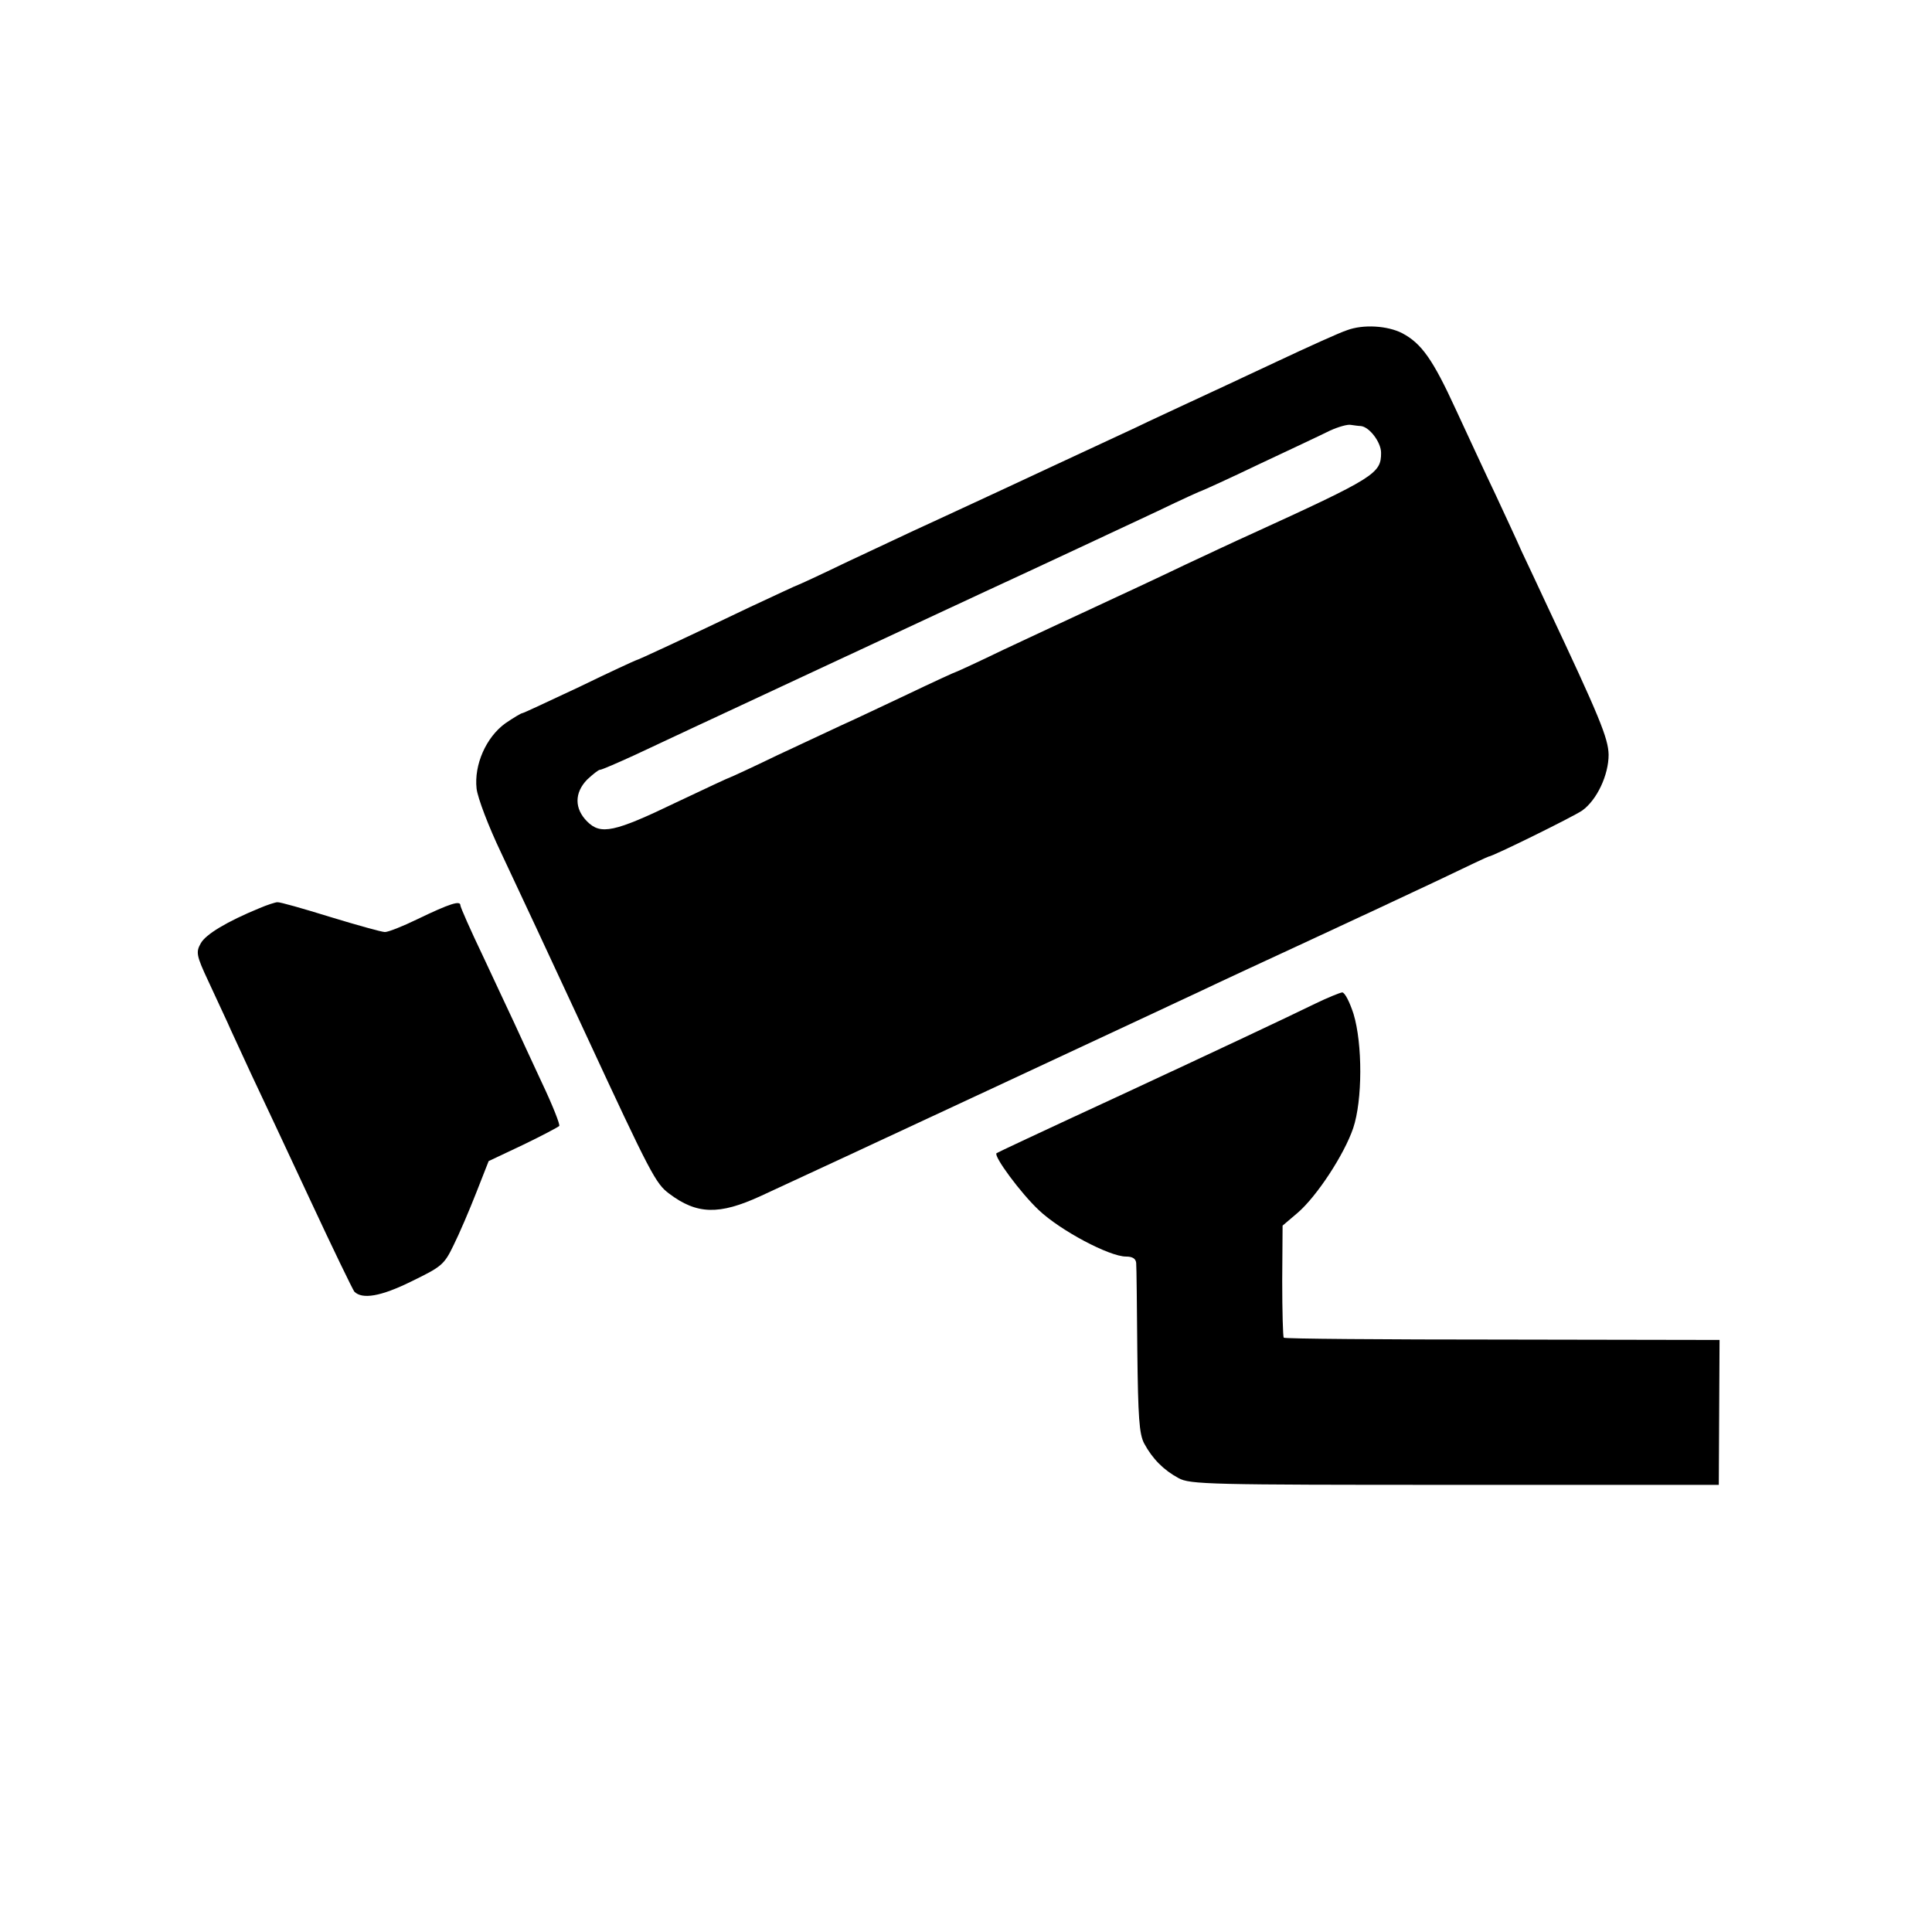 <?xml version="1.0" standalone="no"?>
<!DOCTYPE svg PUBLIC "-//W3C//DTD SVG 20010904//EN"
 "http://www.w3.org/TR/2001/REC-SVG-20010904/DTD/svg10.dtd">
<svg version="1.0" xmlns="http://www.w3.org/2000/svg"
 width="512pt" height="512pt" viewBox="0 0 512 512"
 preserveAspectRatio="xMidYMid meet">
<g transform="translate(0,512) scale(0.1,-0.1)"
fill="#000000" stroke="none">
<path d="M3570 4245 c-19 -6 -105 -45 -190 -85 -85 -40 -186 -87 -225 -105
-38 -18 -104 -48 -145 -68 -41 -19 -138 -64 -215 -100 -77 -36 -180 -84 -230
-107 -49 -23 -115 -53 -145 -67 -30 -14 -111 -52 -179 -84 -68 -33 -125 -59
-126 -59 -2 0 -59 -27 -128 -59 -165 -79 -298 -141 -302 -141 -1 0 -69 -31
-149 -70 -81 -38 -149 -70 -152 -70 -3 0 -23 -12 -45 -27 -51 -37 -83 -110
-76 -173 3 -25 32 -101 65 -170 72 -153 97 -207 224 -480 172 -371 186 -397
221 -423 74 -56 133 -57 242 -7 131 60 1079 502 1170 545 50 24 180 84 290
135 110 51 260 121 334 156 73 35 134 64 136 64 10 0 225 106 248 122 39 28
70 94 70 148 -1 44 -24 100 -163 395 -23 50 -54 115 -68 145 -13 30 -45 98
-69 150 -25 52 -72 154 -105 225 -61 133 -91 175 -142 202 -39 20 -103 24
-146 8z m36 -254 c23 -2 54 -43 54 -71 0 -55 -15 -65 -350 -218 -36 -16 -112
-52 -170 -79 -58 -28 -161 -76 -230 -108 -69 -32 -181 -84 -249 -116 -68 -33
-125 -59 -126 -59 -2 0 -61 -27 -132 -61 -70 -33 -148 -70 -173 -81 -25 -12
-101 -47 -169 -79 -68 -33 -125 -59 -126 -59 -2 0 -66 -30 -142 -66 -166 -80
-201 -87 -237 -51 -34 34 -34 76 0 111 15 14 30 26 34 26 5 0 46 18 92 39 78
37 761 355 913 426 141 65 363 169 474 221 62 30 115 54 117 54 1 0 70 31 151
70 81 38 166 78 188 89 22 10 47 17 55 15 8 -1 20 -3 26 -3z"/>
<path d="M687 2713 c-85 -35 -142 -69 -155 -93 -13 -23 -12 -32 20 -100 19
-41 42 -91 51 -110 8 -19 37 -80 62 -135 26 -55 97 -206 157 -335 60 -129 113
-238 117 -243 21 -21 70 -13 151 27 80 39 87 44 112 96 15 30 42 93 60 139
l33 84 91 43 c50 24 93 47 96 50 3 3 -18 56 -47 117 -29 62 -62 134 -74 160
-12 26 -49 104 -81 173 -33 69 -60 130 -60 135 0 13 -27 5 -114 -37 -39 -19
-77 -34 -86 -34 -8 0 -73 18 -145 40 -71 22 -134 40 -140 39 -5 0 -27 -7 -48
-16z"/>
<path d="M3485 2460 c-82 -40 -250 -119 -495 -233 -251 -116 -344 -160 -349
-163 -9 -7 64 -106 112 -151 57 -54 187 -123 231 -123 18 0 26 -6 27 -17 1
-10 2 -115 3 -233 2 -176 5 -220 18 -245 22 -41 52 -71 91 -92 30 -17 83 -18
732 -18 l700 0 1 192 1 192 -575 1 c-317 0 -578 2 -580 5 -2 2 -4 70 -4 151
l1 146 40 34 c51 44 123 154 147 224 25 74 25 224 1 303 -10 31 -23 57 -30 57
-7 -1 -39 -14 -72 -30z"/>
</g>
</svg>
